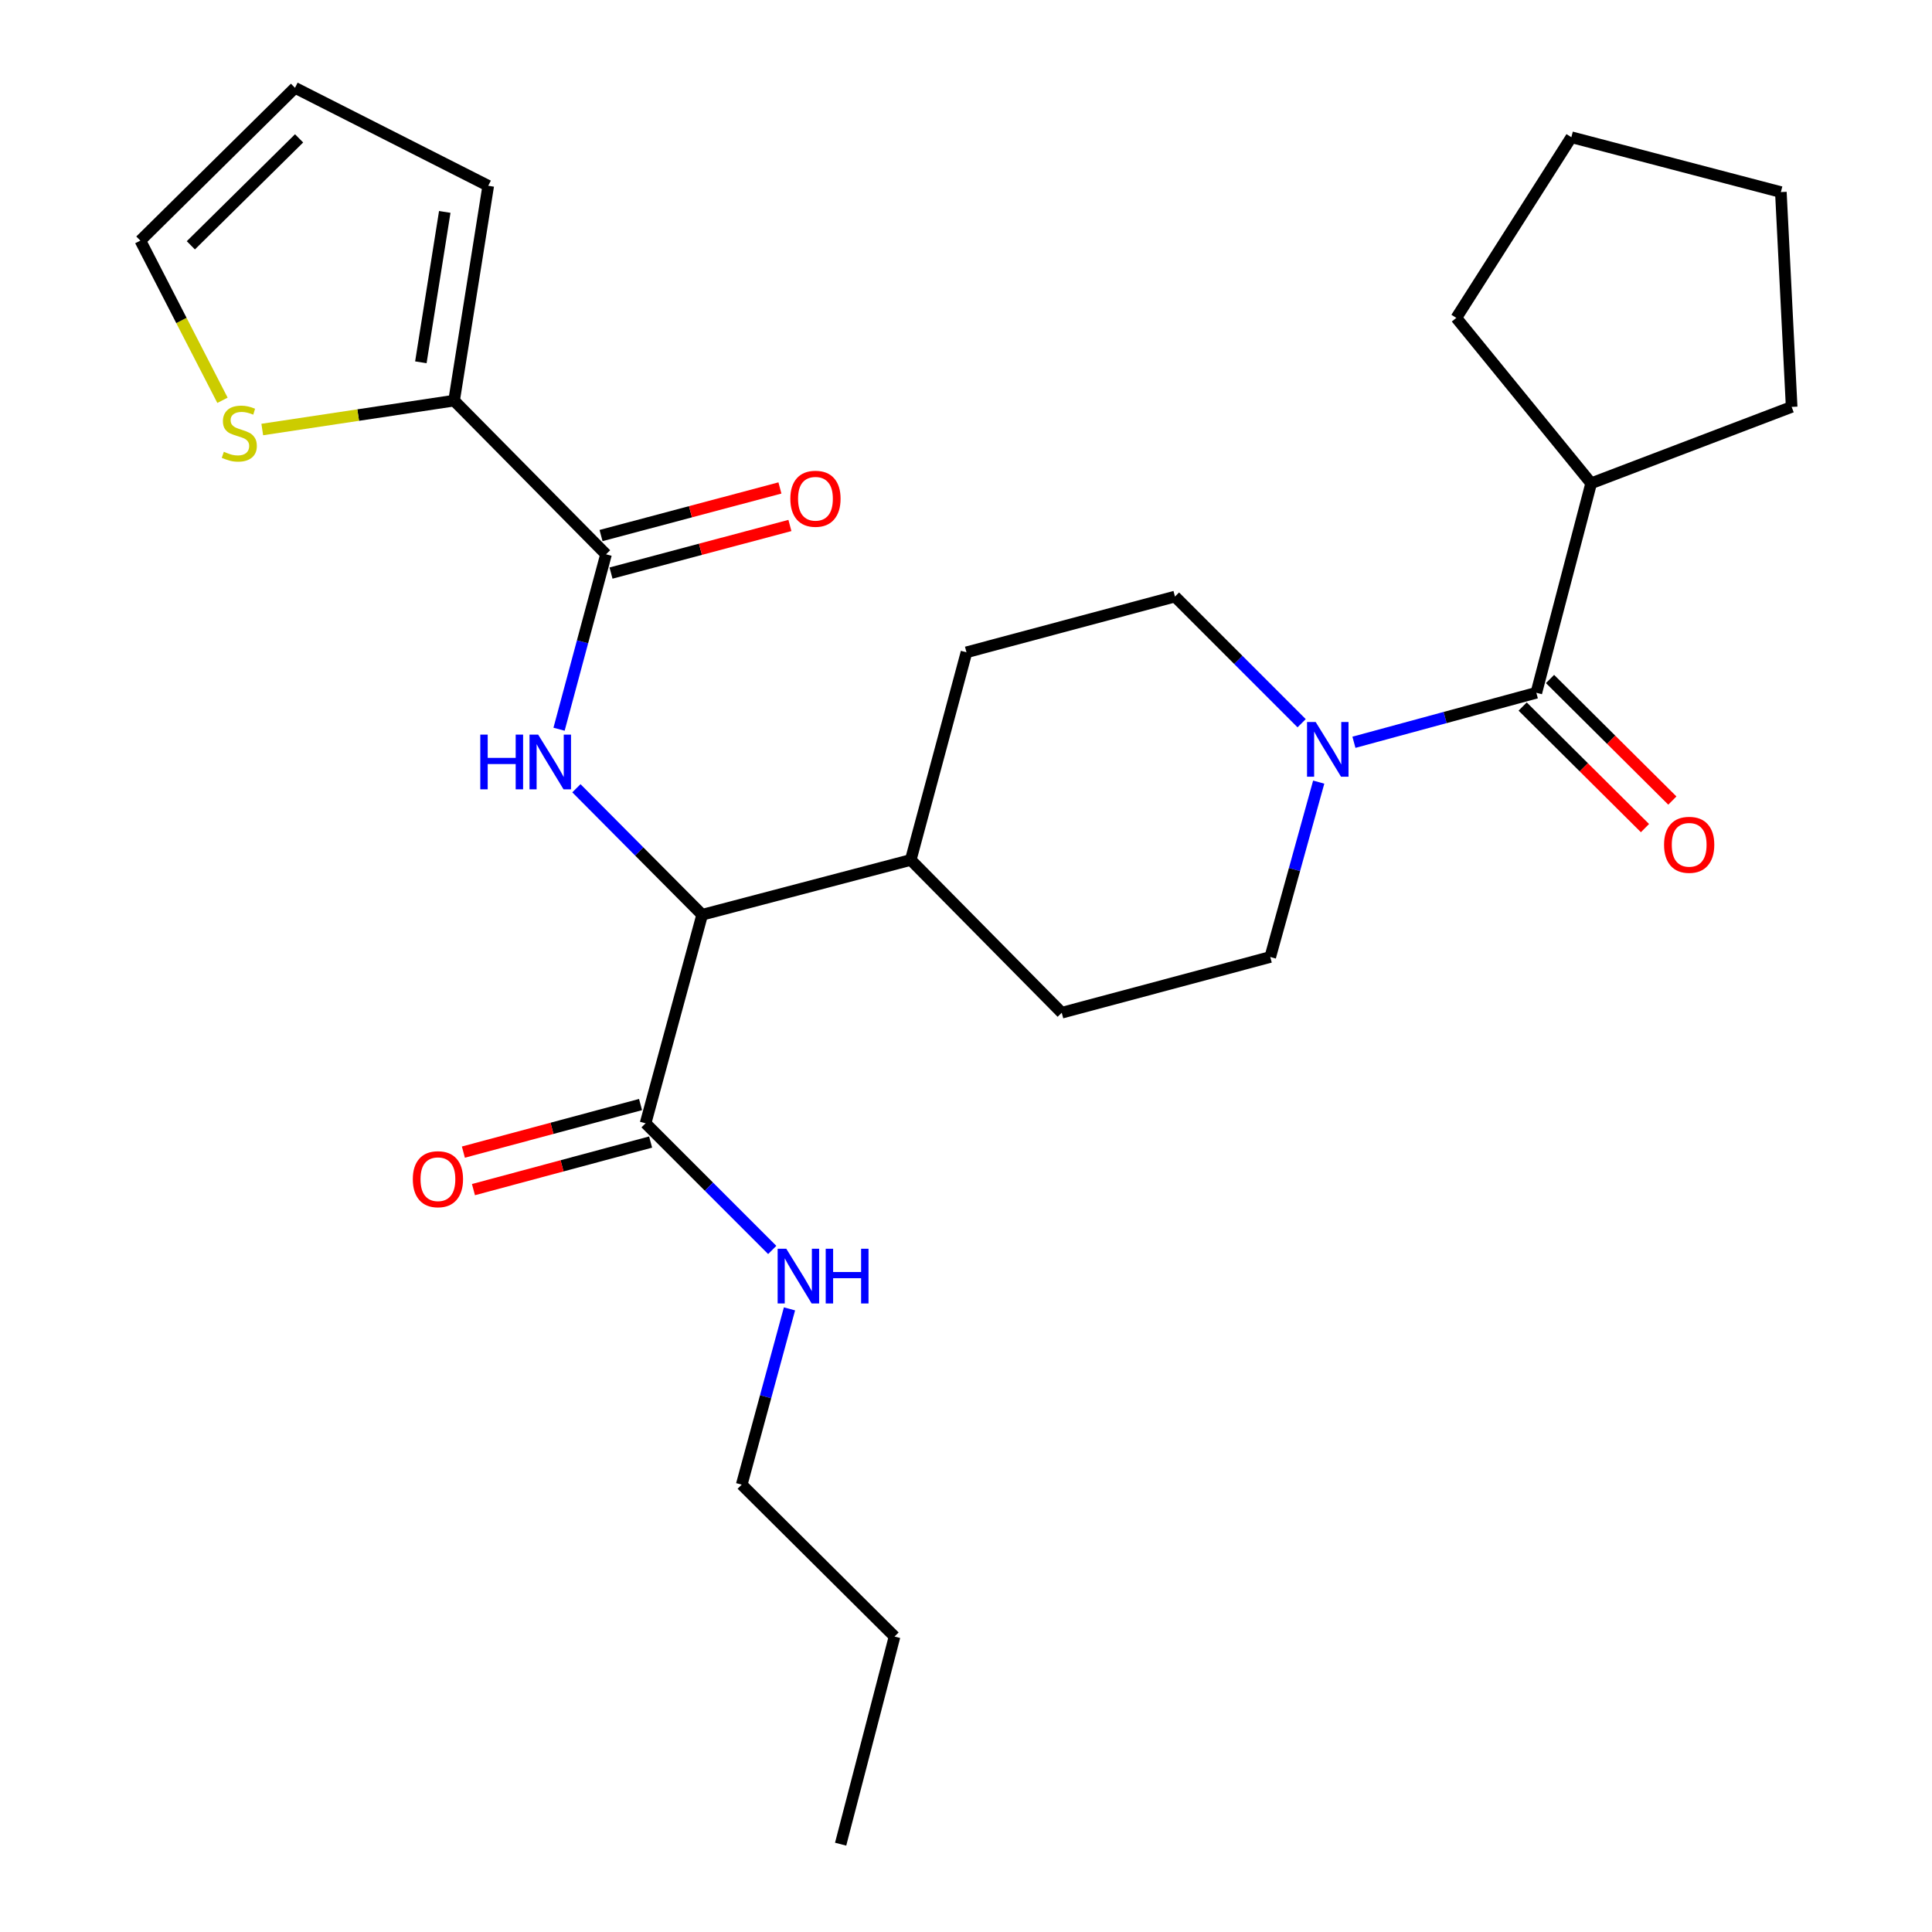 <?xml version='1.0' encoding='iso-8859-1'?>
<svg version='1.1' baseProfile='full'
              xmlns='http://www.w3.org/2000/svg'
                      xmlns:rdkit='http://www.rdkit.org/xml'
                      xmlns:xlink='http://www.w3.org/1999/xlink'
                  xml:space='preserve'
width='1000px' height='1000px' viewBox='0 0 1000 1000'>
<!-- END OF HEADER -->
<rect style='opacity:1.0;fill:#FFFFFF;stroke:none' width='1000' height='1000' x='0' y='0'> </rect>
<path class='bond-0' d='M 289.366,377.453 L 301.524,332.184' style='fill:none;fill-rule:evenodd;stroke:#0000FF;stroke-width:6px;stroke-linecap:butt;stroke-linejoin:miter;stroke-opacity:1' />
<path class='bond-0' d='M 301.524,332.184 L 313.682,286.915' style='fill:none;fill-rule:evenodd;stroke:#000000;stroke-width:6px;stroke-linecap:butt;stroke-linejoin:miter;stroke-opacity:1' />
<path class='bond-4' d='M 298.343,408.002 L 330.892,440.74' style='fill:none;fill-rule:evenodd;stroke:#0000FF;stroke-width:6px;stroke-linecap:butt;stroke-linejoin:miter;stroke-opacity:1' />
<path class='bond-4' d='M 330.892,440.74 L 363.441,473.479' style='fill:none;fill-rule:evenodd;stroke:#000000;stroke-width:6px;stroke-linecap:butt;stroke-linejoin:miter;stroke-opacity:1' />
<path class='bond-3' d='M 313.682,286.915 L 235.034,207.362' style='fill:none;fill-rule:evenodd;stroke:#000000;stroke-width:6px;stroke-linecap:butt;stroke-linejoin:miter;stroke-opacity:1' />
<path class='bond-11' d='M 316.266,296.627 L 362.562,284.308' style='fill:none;fill-rule:evenodd;stroke:#000000;stroke-width:6px;stroke-linecap:butt;stroke-linejoin:miter;stroke-opacity:1' />
<path class='bond-11' d='M 362.562,284.308 L 408.858,271.988' style='fill:none;fill-rule:evenodd;stroke:#FF0000;stroke-width:6px;stroke-linecap:butt;stroke-linejoin:miter;stroke-opacity:1' />
<path class='bond-11' d='M 311.097,277.203 L 357.393,264.883' style='fill:none;fill-rule:evenodd;stroke:#000000;stroke-width:6px;stroke-linecap:butt;stroke-linejoin:miter;stroke-opacity:1' />
<path class='bond-11' d='M 357.393,264.883 L 403.689,252.564' style='fill:none;fill-rule:evenodd;stroke:#FF0000;stroke-width:6px;stroke-linecap:butt;stroke-linejoin:miter;stroke-opacity:1' />
<path class='bond-1' d='M 673.72,374.338 L 640.941,341.558' style='fill:none;fill-rule:evenodd;stroke:#0000FF;stroke-width:6px;stroke-linecap:butt;stroke-linejoin:miter;stroke-opacity:1' />
<path class='bond-1' d='M 640.941,341.558 L 608.162,308.779' style='fill:none;fill-rule:evenodd;stroke:#000000;stroke-width:6px;stroke-linecap:butt;stroke-linejoin:miter;stroke-opacity:1' />
<path class='bond-2' d='M 700.793,384.2 L 747.999,371.386' style='fill:none;fill-rule:evenodd;stroke:#0000FF;stroke-width:6px;stroke-linecap:butt;stroke-linejoin:miter;stroke-opacity:1' />
<path class='bond-2' d='M 747.999,371.386 L 795.206,358.572' style='fill:none;fill-rule:evenodd;stroke:#000000;stroke-width:6px;stroke-linecap:butt;stroke-linejoin:miter;stroke-opacity:1' />
<path class='bond-27' d='M 682.562,404.822 L 670.024,450.083' style='fill:none;fill-rule:evenodd;stroke:#0000FF;stroke-width:6px;stroke-linecap:butt;stroke-linejoin:miter;stroke-opacity:1' />
<path class='bond-27' d='M 670.024,450.083 L 657.486,495.343' style='fill:none;fill-rule:evenodd;stroke:#000000;stroke-width:6px;stroke-linecap:butt;stroke-linejoin:miter;stroke-opacity:1' />
<path class='bond-10' d='M 788.122,365.701 L 819.781,397.163' style='fill:none;fill-rule:evenodd;stroke:#000000;stroke-width:6px;stroke-linecap:butt;stroke-linejoin:miter;stroke-opacity:1' />
<path class='bond-10' d='M 819.781,397.163 L 851.439,428.625' style='fill:none;fill-rule:evenodd;stroke:#FF0000;stroke-width:6px;stroke-linecap:butt;stroke-linejoin:miter;stroke-opacity:1' />
<path class='bond-10' d='M 802.29,351.444 L 833.949,382.906' style='fill:none;fill-rule:evenodd;stroke:#000000;stroke-width:6px;stroke-linecap:butt;stroke-linejoin:miter;stroke-opacity:1' />
<path class='bond-10' d='M 833.949,382.906 L 865.608,414.368' style='fill:none;fill-rule:evenodd;stroke:#FF0000;stroke-width:6px;stroke-linecap:butt;stroke-linejoin:miter;stroke-opacity:1' />
<path class='bond-15' d='M 795.206,358.572 L 823.581,250.154' style='fill:none;fill-rule:evenodd;stroke:#000000;stroke-width:6px;stroke-linecap:butt;stroke-linejoin:miter;stroke-opacity:1' />
<path class='bond-6' d='M 235.034,207.362 L 185.391,214.842' style='fill:none;fill-rule:evenodd;stroke:#000000;stroke-width:6px;stroke-linecap:butt;stroke-linejoin:miter;stroke-opacity:1' />
<path class='bond-6' d='M 185.391,214.842 L 135.748,222.321' style='fill:none;fill-rule:evenodd;stroke:#CCCC00;stroke-width:6px;stroke-linecap:butt;stroke-linejoin:miter;stroke-opacity:1' />
<path class='bond-12' d='M 235.034,207.362 L 252.711,96.163' style='fill:none;fill-rule:evenodd;stroke:#000000;stroke-width:6px;stroke-linecap:butt;stroke-linejoin:miter;stroke-opacity:1' />
<path class='bond-12' d='M 217.834,187.527 L 230.208,109.687' style='fill:none;fill-rule:evenodd;stroke:#000000;stroke-width:6px;stroke-linecap:butt;stroke-linejoin:miter;stroke-opacity:1' />
<path class='bond-5' d='M 363.441,473.479 L 334.15,581.417' style='fill:none;fill-rule:evenodd;stroke:#000000;stroke-width:6px;stroke-linecap:butt;stroke-linejoin:miter;stroke-opacity:1' />
<path class='bond-9' d='M 363.441,473.479 L 471.402,445.104' style='fill:none;fill-rule:evenodd;stroke:#000000;stroke-width:6px;stroke-linecap:butt;stroke-linejoin:miter;stroke-opacity:1' />
<path class='bond-14' d='M 331.545,571.711 L 285.695,584.02' style='fill:none;fill-rule:evenodd;stroke:#000000;stroke-width:6px;stroke-linecap:butt;stroke-linejoin:miter;stroke-opacity:1' />
<path class='bond-14' d='M 285.695,584.02 L 239.846,596.329' style='fill:none;fill-rule:evenodd;stroke:#FF0000;stroke-width:6px;stroke-linecap:butt;stroke-linejoin:miter;stroke-opacity:1' />
<path class='bond-14' d='M 336.756,591.124 L 290.907,603.433' style='fill:none;fill-rule:evenodd;stroke:#000000;stroke-width:6px;stroke-linecap:butt;stroke-linejoin:miter;stroke-opacity:1' />
<path class='bond-14' d='M 290.907,603.433 L 245.058,615.742' style='fill:none;fill-rule:evenodd;stroke:#FF0000;stroke-width:6px;stroke-linecap:butt;stroke-linejoin:miter;stroke-opacity:1' />
<path class='bond-19' d='M 334.15,581.417 L 366.929,614.196' style='fill:none;fill-rule:evenodd;stroke:#000000;stroke-width:6px;stroke-linecap:butt;stroke-linejoin:miter;stroke-opacity:1' />
<path class='bond-19' d='M 366.929,614.196 L 399.709,646.975' style='fill:none;fill-rule:evenodd;stroke:#0000FF;stroke-width:6px;stroke-linecap:butt;stroke-linejoin:miter;stroke-opacity:1' />
<path class='bond-13' d='M 115.155,207.193 L 93.9,165.866' style='fill:none;fill-rule:evenodd;stroke:#CCCC00;stroke-width:6px;stroke-linecap:butt;stroke-linejoin:miter;stroke-opacity:1' />
<path class='bond-13' d='M 93.9,165.866 L 72.646,124.538' style='fill:none;fill-rule:evenodd;stroke:#000000;stroke-width:6px;stroke-linecap:butt;stroke-linejoin:miter;stroke-opacity:1' />
<path class='bond-7' d='M 657.486,495.343 L 549.558,524.187' style='fill:none;fill-rule:evenodd;stroke:#000000;stroke-width:6px;stroke-linecap:butt;stroke-linejoin:miter;stroke-opacity:1' />
<path class='bond-8' d='M 608.162,308.779 L 500.246,337.634' style='fill:none;fill-rule:evenodd;stroke:#000000;stroke-width:6px;stroke-linecap:butt;stroke-linejoin:miter;stroke-opacity:1' />
<path class='bond-17' d='M 471.402,445.104 L 549.558,524.187' style='fill:none;fill-rule:evenodd;stroke:#000000;stroke-width:6px;stroke-linecap:butt;stroke-linejoin:miter;stroke-opacity:1' />
<path class='bond-18' d='M 471.402,445.104 L 500.246,337.634' style='fill:none;fill-rule:evenodd;stroke:#000000;stroke-width:6px;stroke-linecap:butt;stroke-linejoin:miter;stroke-opacity:1' />
<path class='bond-16' d='M 252.711,96.163 L 152.69,45.455' style='fill:none;fill-rule:evenodd;stroke:#000000;stroke-width:6px;stroke-linecap:butt;stroke-linejoin:miter;stroke-opacity:1' />
<path class='bond-28' d='M 72.646,124.538 L 152.69,45.455' style='fill:none;fill-rule:evenodd;stroke:#000000;stroke-width:6px;stroke-linecap:butt;stroke-linejoin:miter;stroke-opacity:1' />
<path class='bond-28' d='M 98.779,126.974 L 154.81,71.616' style='fill:none;fill-rule:evenodd;stroke:#000000;stroke-width:6px;stroke-linecap:butt;stroke-linejoin:miter;stroke-opacity:1' />
<path class='bond-21' d='M 823.581,250.154 L 927.354,210.612' style='fill:none;fill-rule:evenodd;stroke:#000000;stroke-width:6px;stroke-linecap:butt;stroke-linejoin:miter;stroke-opacity:1' />
<path class='bond-22' d='M 823.581,250.154 L 753.777,164.538' style='fill:none;fill-rule:evenodd;stroke:#000000;stroke-width:6px;stroke-linecap:butt;stroke-linejoin:miter;stroke-opacity:1' />
<path class='bond-20' d='M 408.637,677.468 L 396.273,722.959' style='fill:none;fill-rule:evenodd;stroke:#0000FF;stroke-width:6px;stroke-linecap:butt;stroke-linejoin:miter;stroke-opacity:1' />
<path class='bond-20' d='M 396.273,722.959 L 383.91,768.45' style='fill:none;fill-rule:evenodd;stroke:#000000;stroke-width:6px;stroke-linecap:butt;stroke-linejoin:miter;stroke-opacity:1' />
<path class='bond-23' d='M 383.91,768.45 L 463.015,847.076' style='fill:none;fill-rule:evenodd;stroke:#000000;stroke-width:6px;stroke-linecap:butt;stroke-linejoin:miter;stroke-opacity:1' />
<path class='bond-26' d='M 927.354,210.612 L 921.771,99.424' style='fill:none;fill-rule:evenodd;stroke:#000000;stroke-width:6px;stroke-linecap:butt;stroke-linejoin:miter;stroke-opacity:1' />
<path class='bond-25' d='M 753.777,164.538 L 813.33,71.027' style='fill:none;fill-rule:evenodd;stroke:#000000;stroke-width:6px;stroke-linecap:butt;stroke-linejoin:miter;stroke-opacity:1' />
<path class='bond-24' d='M 463.015,847.076 L 435.11,954.545' style='fill:none;fill-rule:evenodd;stroke:#000000;stroke-width:6px;stroke-linecap:butt;stroke-linejoin:miter;stroke-opacity:1' />
<path class='bond-29' d='M 813.33,71.027 L 921.771,99.424' style='fill:none;fill-rule:evenodd;stroke:#000000;stroke-width:6px;stroke-linecap:butt;stroke-linejoin:miter;stroke-opacity:1' />
<path  class='atom-0' d='M 248.595 380.235
L 252.435 380.235
L 252.435 392.275
L 266.915 392.275
L 266.915 380.235
L 270.755 380.235
L 270.755 408.555
L 266.915 408.555
L 266.915 395.475
L 252.435 395.475
L 252.435 408.555
L 248.595 408.555
L 248.595 380.235
' fill='#0000FF'/>
<path  class='atom-0' d='M 278.555 380.235
L 287.835 395.235
Q 288.755 396.715, 290.235 399.395
Q 291.715 402.075, 291.795 402.235
L 291.795 380.235
L 295.555 380.235
L 295.555 408.555
L 291.675 408.555
L 281.715 392.155
Q 280.555 390.235, 279.315 388.035
Q 278.115 385.835, 277.755 385.155
L 277.755 408.555
L 274.075 408.555
L 274.075 380.235
L 278.555 380.235
' fill='#0000FF'/>
<path  class='atom-2' d='M 680.996 373.714
L 690.276 388.714
Q 691.196 390.194, 692.676 392.874
Q 694.156 395.554, 694.236 395.714
L 694.236 373.714
L 697.996 373.714
L 697.996 402.034
L 694.116 402.034
L 684.156 385.634
Q 682.996 383.714, 681.756 381.514
Q 680.556 379.314, 680.196 378.634
L 680.196 402.034
L 676.516 402.034
L 676.516 373.714
L 680.996 373.714
' fill='#0000FF'/>
<path  class='atom-7' d='M 115.857 233.833
Q 116.177 233.953, 117.497 234.513
Q 118.817 235.073, 120.257 235.433
Q 121.737 235.753, 123.177 235.753
Q 125.857 235.753, 127.417 234.473
Q 128.977 233.153, 128.977 230.873
Q 128.977 229.313, 128.177 228.353
Q 127.417 227.393, 126.217 226.873
Q 125.017 226.353, 123.017 225.753
Q 120.497 224.993, 118.977 224.273
Q 117.497 223.553, 116.417 222.033
Q 115.377 220.513, 115.377 217.953
Q 115.377 214.393, 117.777 212.193
Q 120.217 209.993, 125.017 209.993
Q 128.297 209.993, 132.017 211.553
L 131.097 214.633
Q 127.697 213.233, 125.137 213.233
Q 122.377 213.233, 120.857 214.393
Q 119.337 215.513, 119.377 217.473
Q 119.377 218.993, 120.137 219.913
Q 120.937 220.833, 122.057 221.353
Q 123.217 221.873, 125.137 222.473
Q 127.697 223.273, 129.217 224.073
Q 130.737 224.873, 131.817 226.513
Q 132.937 228.113, 132.937 230.873
Q 132.937 234.793, 130.297 236.913
Q 127.697 238.993, 123.337 238.993
Q 120.817 238.993, 118.897 238.433
Q 117.017 237.913, 114.777 236.993
L 115.857 233.833
' fill='#CCCC00'/>
<path  class='atom-11' d='M 861.312 437.267
Q 861.312 430.467, 864.672 426.667
Q 868.032 422.867, 874.312 422.867
Q 880.592 422.867, 883.952 426.667
Q 887.312 430.467, 887.312 437.267
Q 887.312 444.147, 883.912 448.067
Q 880.512 451.947, 874.312 451.947
Q 868.072 451.947, 864.672 448.067
Q 861.312 444.187, 861.312 437.267
M 874.312 448.747
Q 878.632 448.747, 880.952 445.867
Q 883.312 442.947, 883.312 437.267
Q 883.312 431.707, 880.952 428.907
Q 878.632 426.067, 874.312 426.067
Q 869.992 426.067, 867.632 428.867
Q 865.312 431.667, 865.312 437.267
Q 865.312 442.987, 867.632 445.867
Q 869.992 448.747, 874.312 448.747
' fill='#FF0000'/>
<path  class='atom-12' d='M 409.078 258.151
Q 409.078 251.351, 412.438 247.551
Q 415.798 243.751, 422.078 243.751
Q 428.358 243.751, 431.718 247.551
Q 435.078 251.351, 435.078 258.151
Q 435.078 265.031, 431.678 268.951
Q 428.278 272.831, 422.078 272.831
Q 415.838 272.831, 412.438 268.951
Q 409.078 265.071, 409.078 258.151
M 422.078 269.631
Q 426.398 269.631, 428.718 266.751
Q 431.078 263.831, 431.078 258.151
Q 431.078 252.591, 428.718 249.791
Q 426.398 246.951, 422.078 246.951
Q 417.758 246.951, 415.398 249.751
Q 413.078 252.551, 413.078 258.151
Q 413.078 263.871, 415.398 266.751
Q 417.758 269.631, 422.078 269.631
' fill='#FF0000'/>
<path  class='atom-15' d='M 213.67 610.352
Q 213.67 603.552, 217.03 599.752
Q 220.39 595.952, 226.67 595.952
Q 232.95 595.952, 236.31 599.752
Q 239.67 603.552, 239.67 610.352
Q 239.67 617.232, 236.27 621.152
Q 232.87 625.032, 226.67 625.032
Q 220.43 625.032, 217.03 621.152
Q 213.67 617.272, 213.67 610.352
M 226.67 621.832
Q 230.99 621.832, 233.31 618.952
Q 235.67 616.032, 235.67 610.352
Q 235.67 604.792, 233.31 601.992
Q 230.99 599.152, 226.67 599.152
Q 222.35 599.152, 219.99 601.952
Q 217.67 604.752, 217.67 610.352
Q 217.67 616.072, 219.99 618.952
Q 222.35 621.832, 226.67 621.832
' fill='#FF0000'/>
<path  class='atom-20' d='M 406.985 646.352
L 416.265 661.352
Q 417.185 662.832, 418.665 665.512
Q 420.145 668.192, 420.225 668.352
L 420.225 646.352
L 423.985 646.352
L 423.985 674.672
L 420.105 674.672
L 410.145 658.272
Q 408.985 656.352, 407.745 654.152
Q 406.545 651.952, 406.185 651.272
L 406.185 674.672
L 402.505 674.672
L 402.505 646.352
L 406.985 646.352
' fill='#0000FF'/>
<path  class='atom-20' d='M 427.385 646.352
L 431.225 646.352
L 431.225 658.392
L 445.705 658.392
L 445.705 646.352
L 449.545 646.352
L 449.545 674.672
L 445.705 674.672
L 445.705 661.592
L 431.225 661.592
L 431.225 674.672
L 427.385 674.672
L 427.385 646.352
' fill='#0000FF'/>
</svg>
